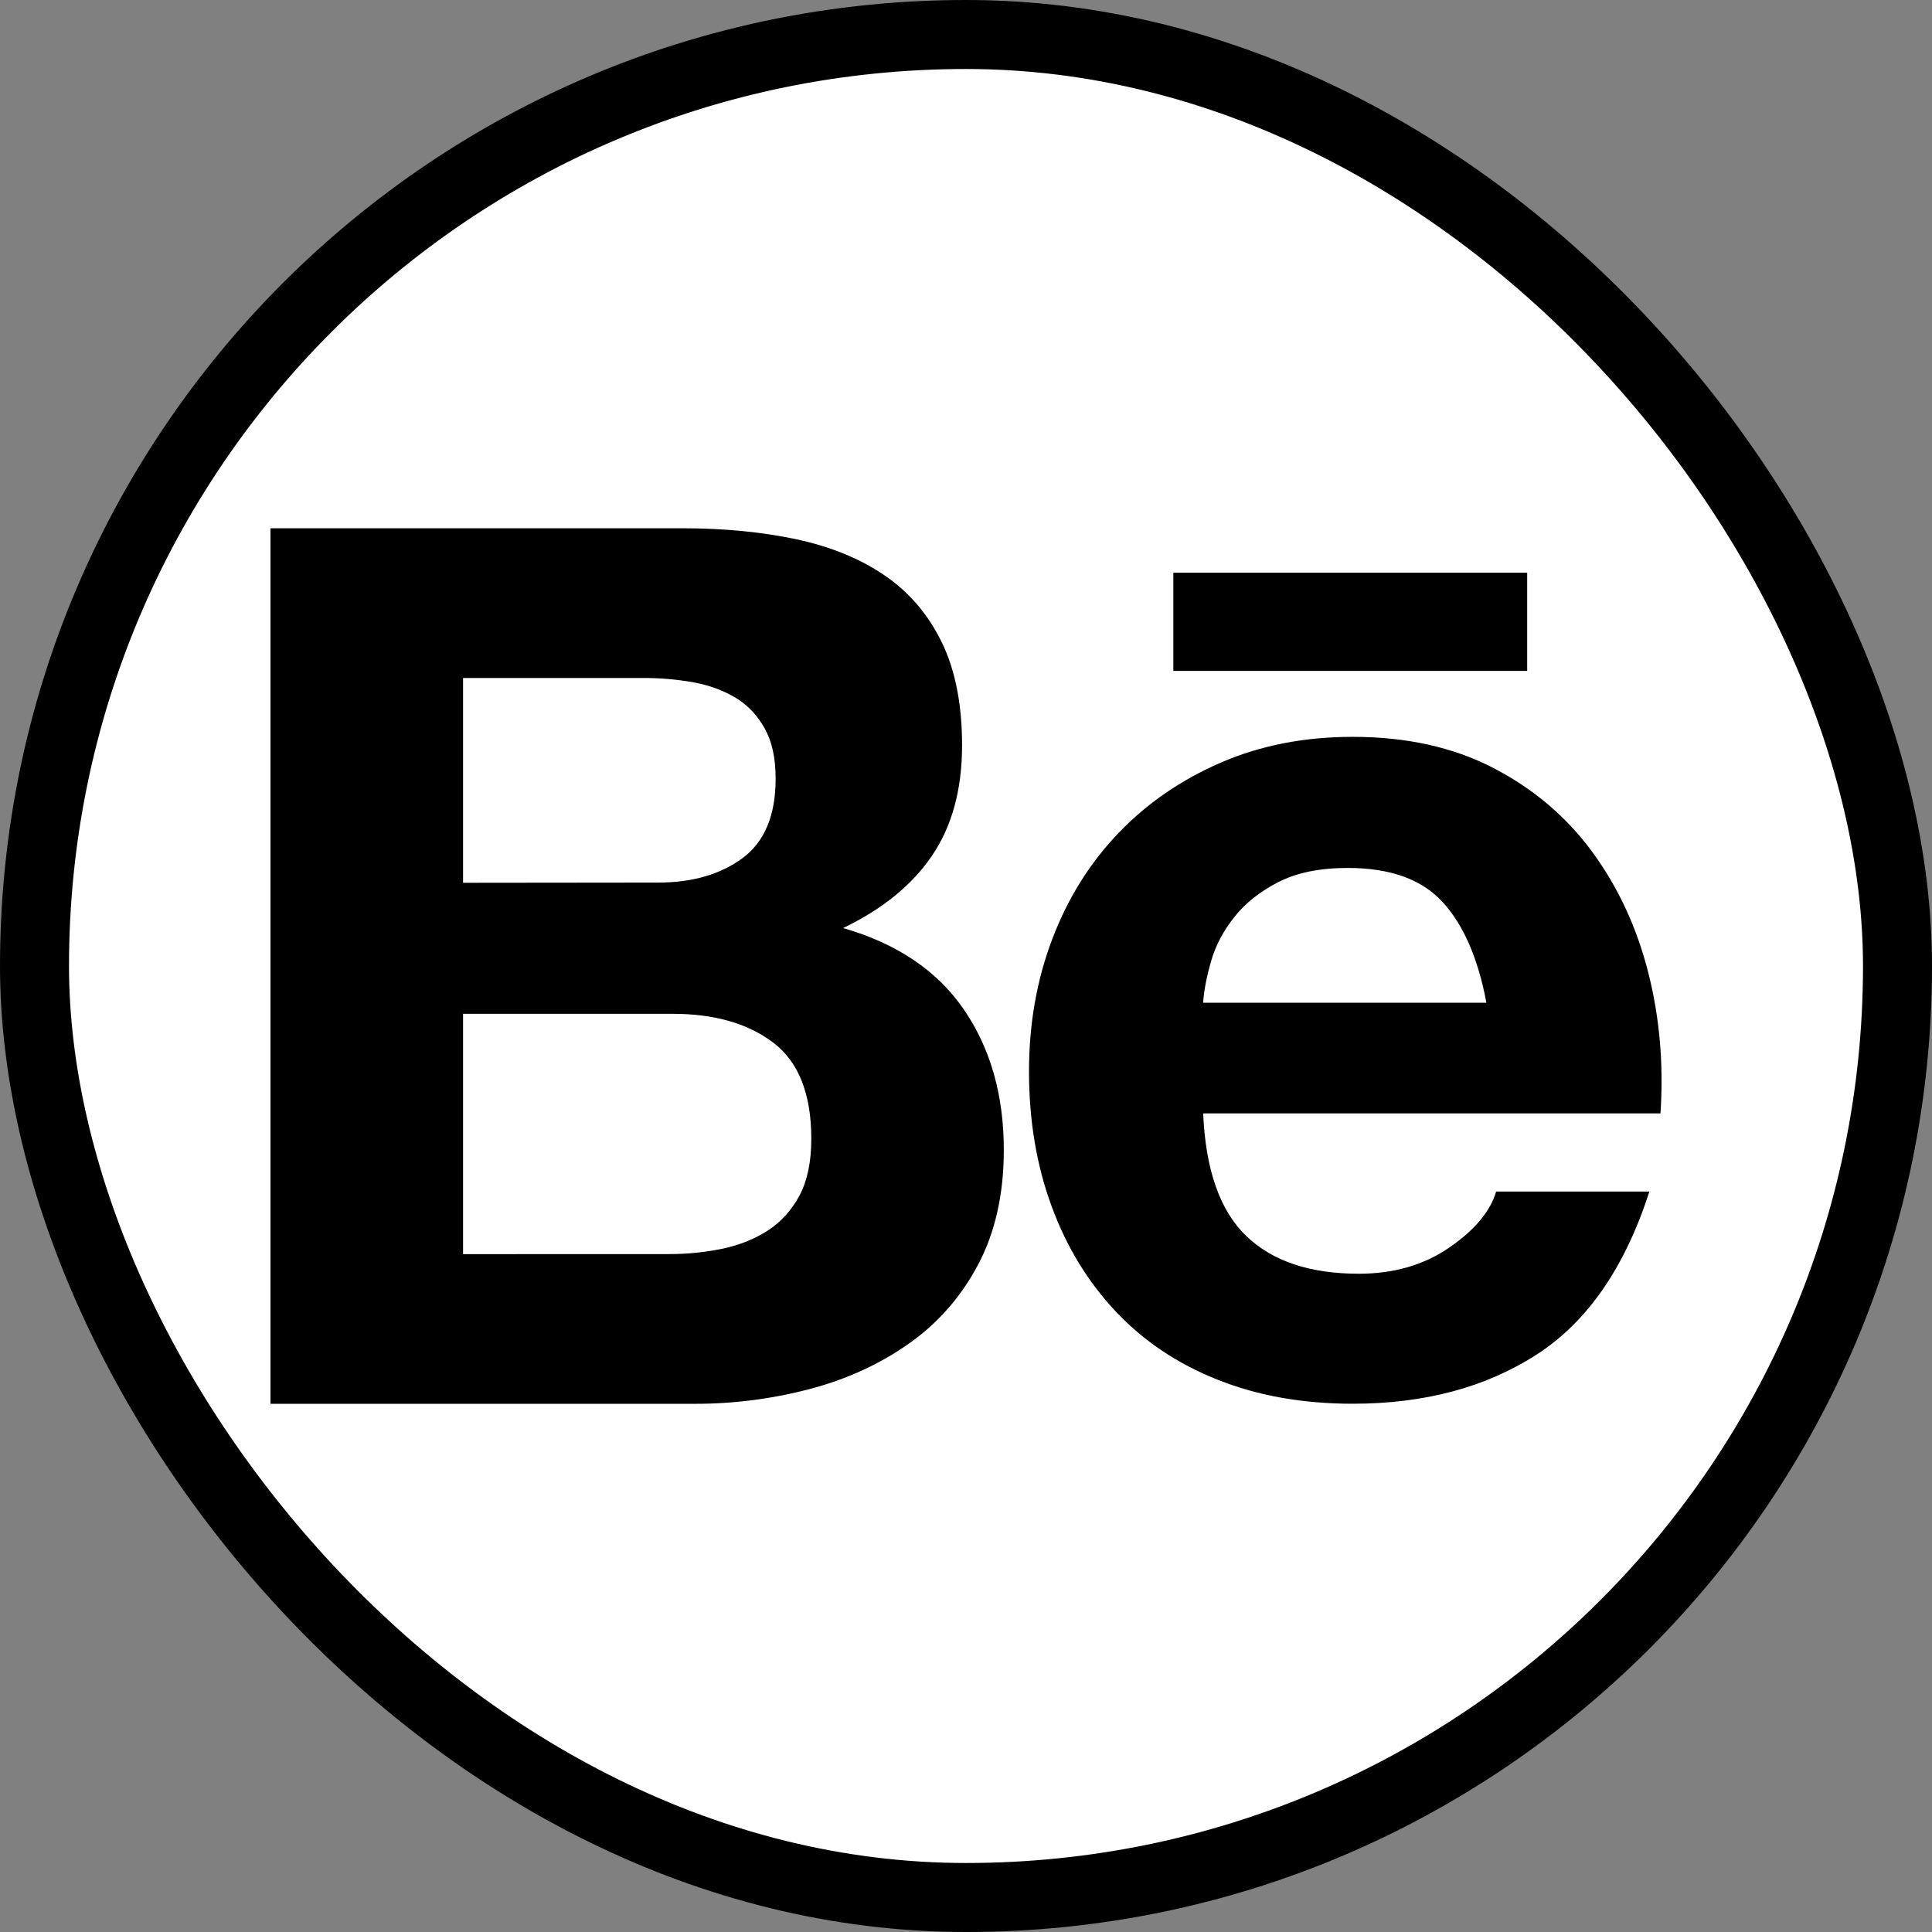 <svg width="28" height="28" viewBox="0 0 28 28" fill="none" xmlns="http://www.w3.org/2000/svg">
<rect x="0" y="0" width="28" height="28" fill="#808080" stroke="none"/>
<rect x="0.5" y="0.5" width="27" height="27" rx="13.5" fill="white"/>
<rect x="0.5" y="0.5" width="27" height="27" rx="13.5" stroke="black"/>
<path d="M9.891 7.656C10.494 7.656 11.045 7.71 11.544 7.816C12.042 7.923 12.468 8.098 12.823 8.341C13.178 8.584 13.453 8.906 13.649 9.309C13.845 9.713 13.943 10.21 13.943 10.802C13.943 11.442 13.797 11.975 13.507 12.402C13.217 12.828 12.787 13.178 12.219 13.45C13.001 13.675 13.584 14.069 13.97 14.632C14.355 15.194 14.548 15.873 14.548 16.667C14.548 17.306 14.423 17.861 14.175 18.329C13.926 18.797 13.591 19.179 13.17 19.474C12.749 19.771 12.27 19.99 11.731 20.132C11.189 20.274 10.63 20.346 10.07 20.345H3.92V7.656H9.891ZM9.536 12.791C10.033 12.791 10.442 12.673 10.762 12.436C11.082 12.199 11.242 11.815 11.241 11.282C11.241 10.986 11.188 10.743 11.081 10.554C10.975 10.364 10.833 10.215 10.655 10.109C10.476 10.003 10.273 9.929 10.042 9.887C9.804 9.846 9.564 9.825 9.322 9.826H6.711V12.794L9.536 12.791ZM9.696 18.175C9.959 18.176 10.221 18.149 10.477 18.096C10.726 18.042 10.946 17.953 11.135 17.829C11.324 17.705 11.475 17.536 11.589 17.323C11.701 17.11 11.758 16.837 11.758 16.505C11.758 15.855 11.574 15.389 11.207 15.111C10.839 14.832 10.353 14.693 9.75 14.693H6.711V18.176L9.696 18.175ZM18.058 17.909C18.436 18.276 18.982 18.46 19.693 18.46C20.203 18.46 20.64 18.332 21.008 18.078C21.375 17.824 21.6 17.554 21.683 17.269H23.904C23.549 18.371 23.004 19.159 22.269 19.632C21.534 20.106 20.646 20.344 19.603 20.344C18.881 20.344 18.229 20.228 17.649 19.997C17.069 19.767 16.577 19.438 16.174 19.011C15.771 18.584 15.459 18.076 15.241 17.483C15.023 16.891 14.913 16.239 14.913 15.529C14.913 14.842 15.025 14.203 15.25 13.61C15.475 13.018 15.795 12.506 16.21 12.073C16.624 11.641 17.119 11.301 17.694 11.052C18.268 10.803 18.905 10.679 19.604 10.679C20.386 10.679 21.067 10.83 21.648 11.133C22.229 11.435 22.706 11.841 23.079 12.35C23.452 12.86 23.721 13.44 23.887 14.092C24.053 14.744 24.112 15.425 24.065 16.136H17.437C17.472 16.95 17.679 17.543 18.058 17.909ZM20.91 13.076C20.608 12.744 20.149 12.579 19.533 12.579C19.13 12.579 18.795 12.647 18.529 12.783C18.263 12.919 18.05 13.087 17.89 13.289C17.73 13.49 17.617 13.703 17.553 13.928C17.488 14.153 17.448 14.355 17.437 14.532H21.542C21.422 13.893 21.212 13.407 20.91 13.076ZM17.005 8.3H22.133V9.723H17.005V8.3Z" fill="black"/>
</svg>
